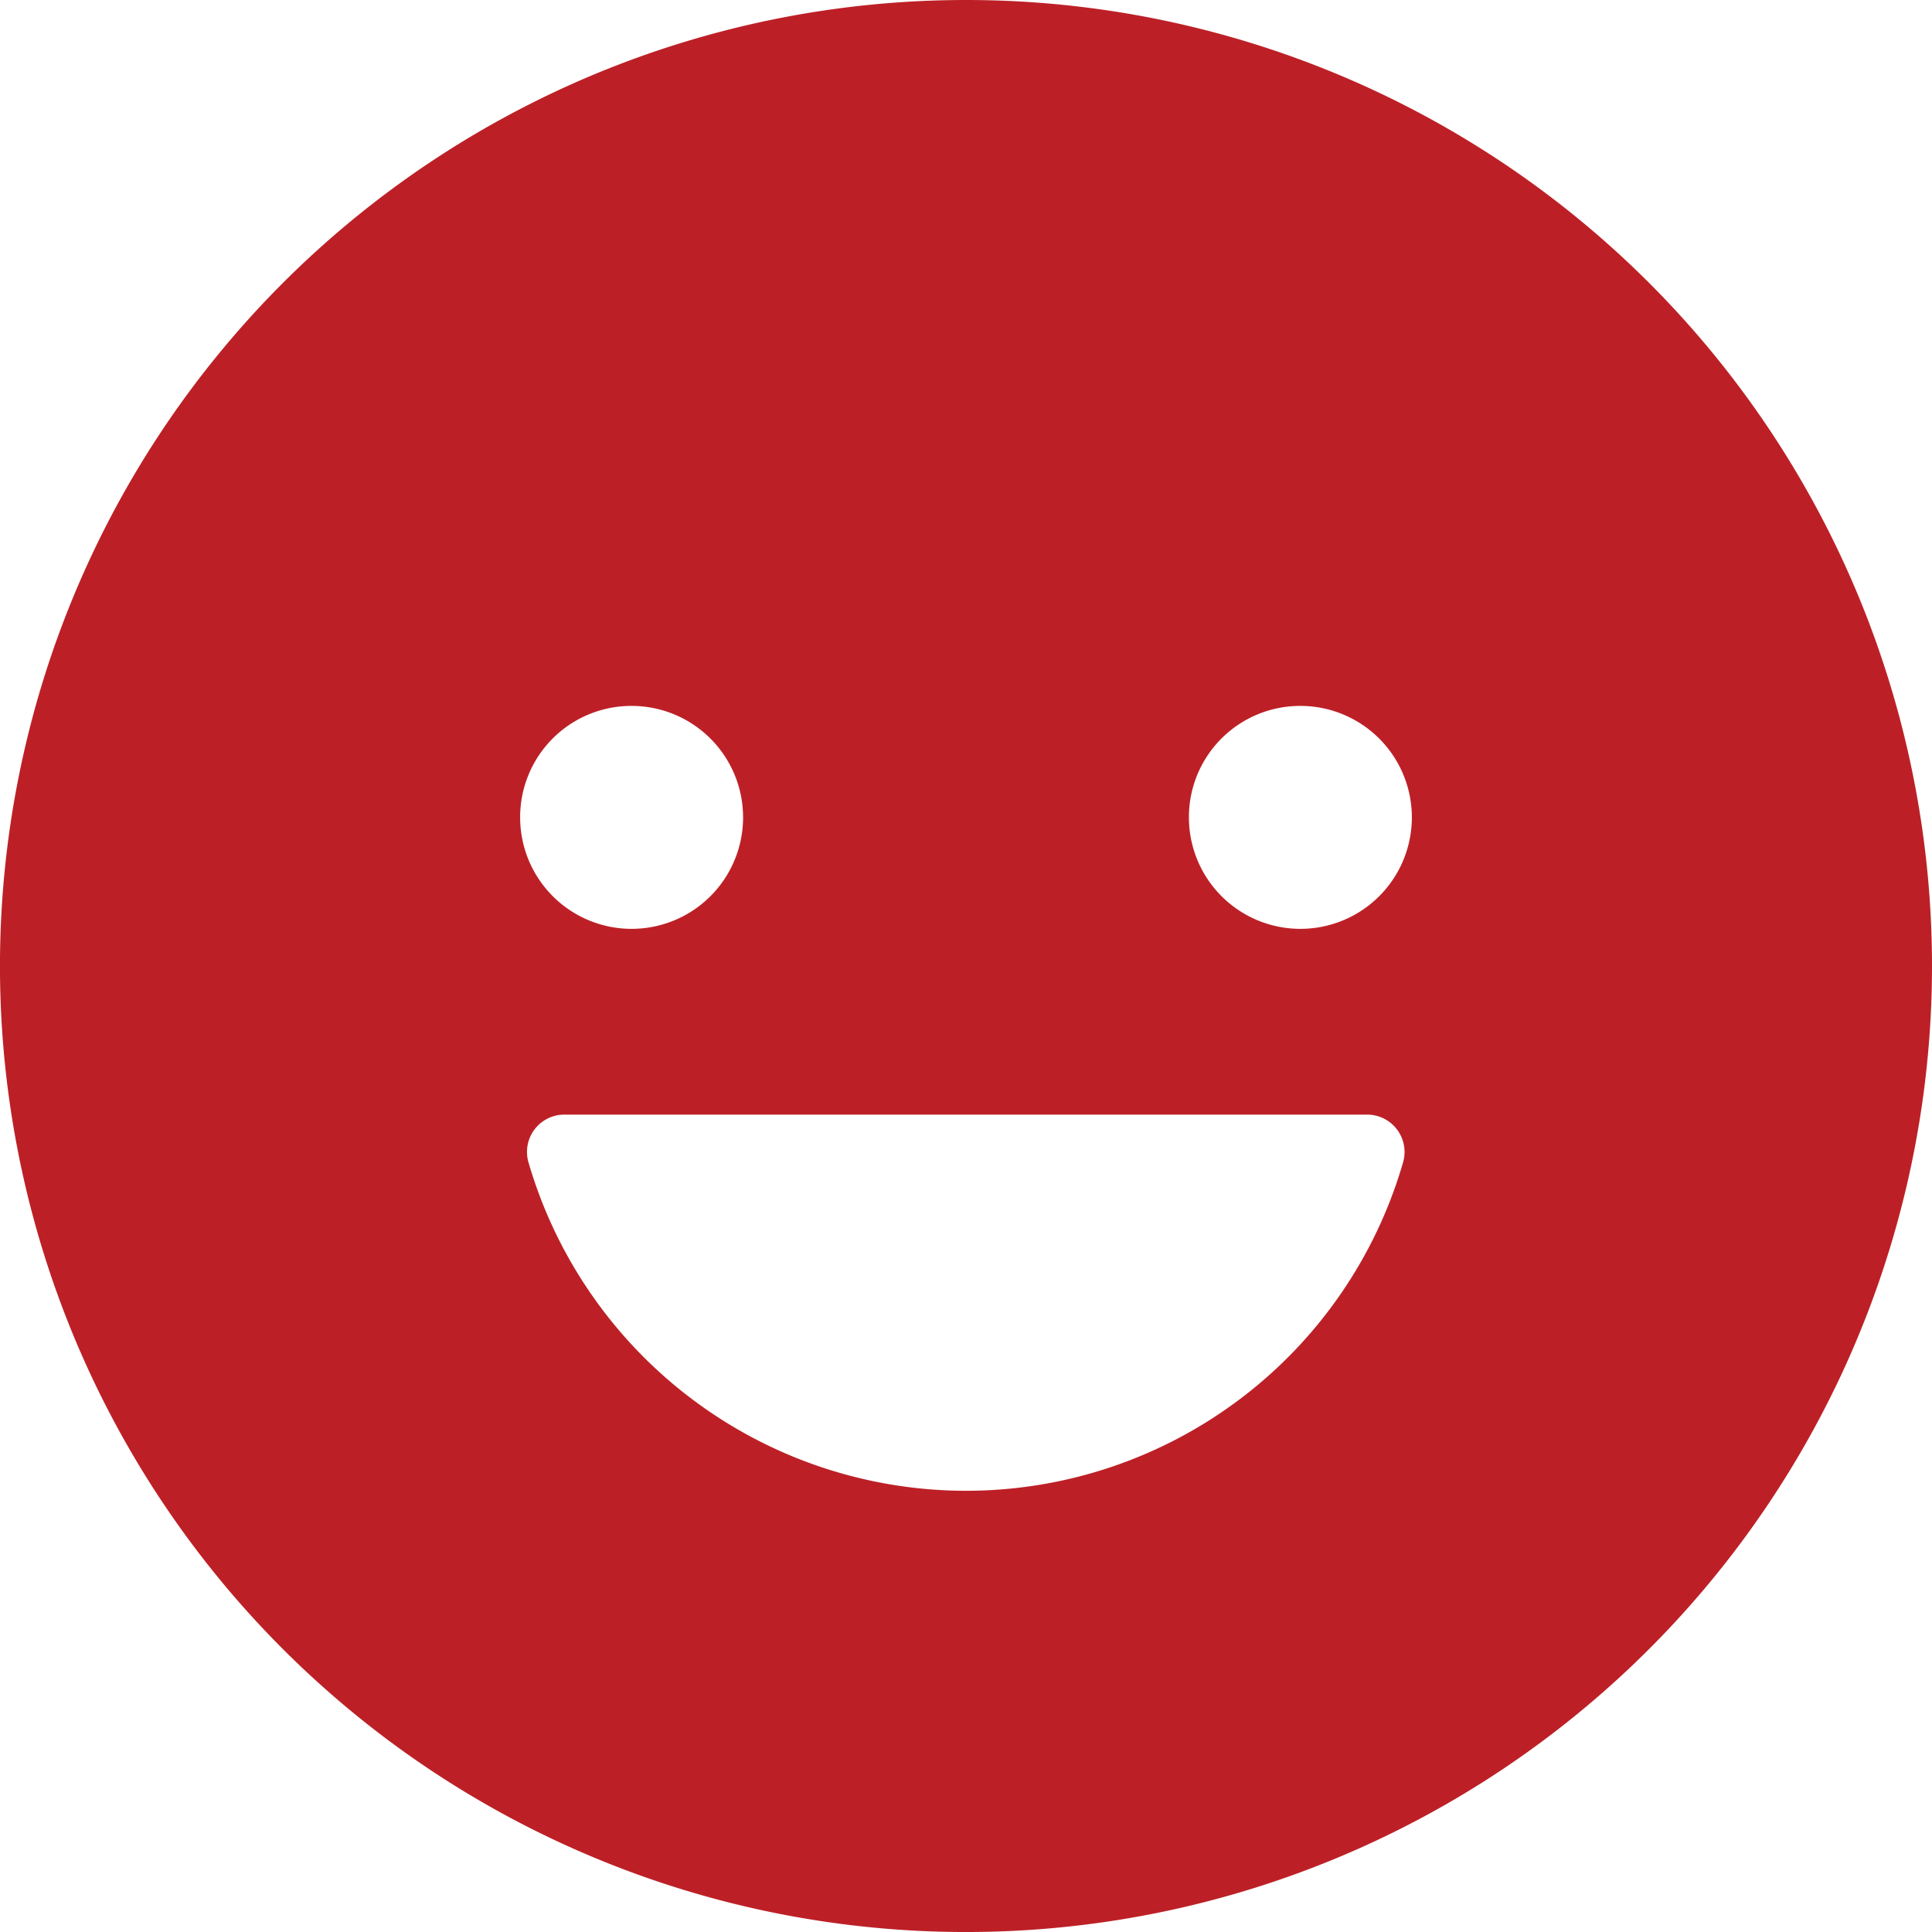 <svg xmlns="http://www.w3.org/2000/svg" width="73.455" height="73.455" viewBox="0 0 73.455 73.455">
  <path id="Icon_ionic-ios-happy" data-name="Icon ionic-ios-happy" d="M40.1,3.375A36.728,36.728,0,1,0,76.83,40.1,36.722,36.722,0,0,0,40.1,3.375ZM52.816,30.214a4.238,4.238,0,1,1-4.238,4.238A4.228,4.228,0,0,1,52.816,30.214Zm-25.427,0a4.238,4.238,0,1,1-4.238,4.238A4.228,4.228,0,0,1,27.389,30.214ZM40.1,60.055A17.336,17.336,0,0,1,23.469,47.572a1.419,1.419,0,0,1,1.36-1.819h30.53a1.421,1.421,0,0,1,1.36,1.819A17.3,17.3,0,0,1,40.1,60.055Z" transform="translate(-3.375 -3.375)" fill="#bc2026"/>
</svg>
